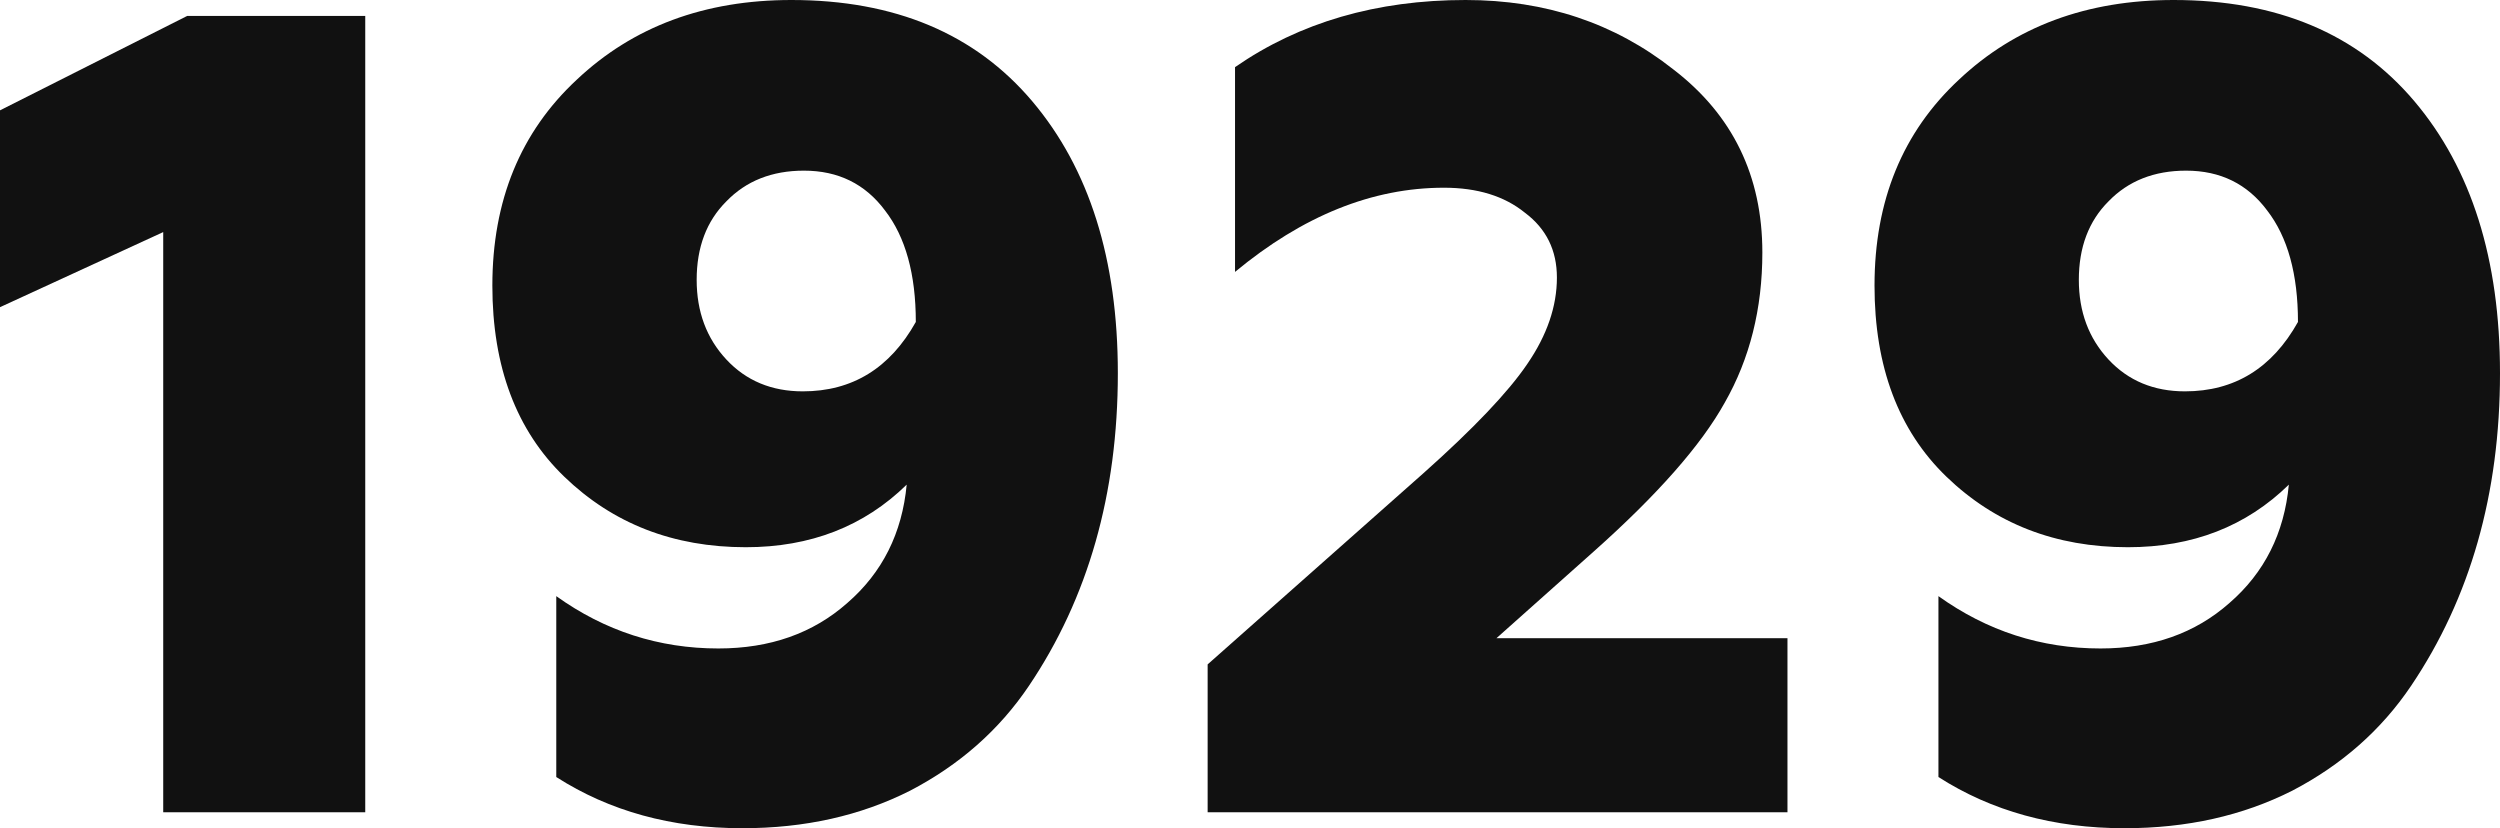 <?xml version="1.0" encoding="UTF-8"?> <svg xmlns="http://www.w3.org/2000/svg" width="1304" height="432" viewBox="0 0 1304 432" fill="none"> <path d="M190.512 423.692H85.135V121.055L0 160.22V57.56L97.638 8.308H190.512V423.692Z" fill="#111111"></path> <path d="M387.197 432C350.285 432 317.938 423.099 290.155 405.297V310.945C315.556 329.143 343.736 338.242 374.694 338.242C401.684 338.242 424.109 330.33 441.969 314.505C460.227 298.681 470.546 278.11 472.927 252.791C450.701 274.549 422.719 285.429 388.983 285.429C351.277 285.429 319.724 273.165 294.322 248.637C269.317 224.505 256.815 191.275 256.815 148.945C256.815 104.637 271.5 68.835 300.871 41.538C330.242 13.846 367.55 0 412.797 0C466.775 0 508.648 17.604 538.416 52.813C568.183 88.022 583.067 135.297 583.067 194.637C583.067 257.538 567.588 311.934 536.63 357.824C521.151 380.769 500.512 398.967 474.713 412.418C448.915 425.473 419.743 432 387.197 432ZM418.75 204.132C444.549 204.132 464.195 192.066 477.69 167.934C477.69 143.011 472.332 123.626 461.616 109.78C451.296 95.934 437.206 89.011 419.346 89.011C402.676 89.011 389.181 94.352 378.862 105.033C368.542 115.319 363.383 128.967 363.383 145.978C363.383 162.593 368.542 176.44 378.862 187.516C389.181 198.593 402.478 204.132 418.75 204.132Z" fill="#111111"></path> <path d="M932.343 423.692H629.905V346.549L742.426 246.857C768.621 223.516 786.68 204.527 796.603 189.89C806.922 174.857 812.082 159.824 812.082 144.791C812.082 130.549 806.525 119.275 795.412 110.967C784.696 102.264 770.606 97.912 753.142 97.912C715.833 97.912 679.517 112.549 644.193 141.824V35.011C677.93 11.67 718.017 0 764.454 0C806.128 0 842.246 12.066 872.808 36.198C903.766 59.934 919.245 91.78 919.245 131.736C919.245 161.011 912.696 187.121 899.599 210.066C887.295 232.22 864.473 258.132 831.133 287.802L780.528 332.901H932.343V423.692Z" fill="#111111"></path> <path d="M1108.13 432C1071.22 432 1038.87 423.099 1011.09 405.297V310.945C1036.49 329.143 1064.67 338.242 1095.63 338.242C1122.62 338.242 1145.04 330.33 1162.9 314.505C1181.16 298.681 1191.48 278.11 1193.86 252.791C1171.63 274.549 1143.65 285.429 1109.92 285.429C1072.21 285.429 1040.66 273.165 1015.25 248.637C990.25 224.505 977.748 191.275 977.748 148.945C977.748 104.637 992.433 68.835 1021.8 41.538C1051.17 13.846 1088.48 0 1133.73 0C1187.71 0 1229.58 17.604 1259.35 52.813C1289.12 88.022 1304 135.297 1304 194.637C1304 257.538 1288.52 311.934 1257.56 357.824C1242.08 380.769 1221.44 398.967 1195.65 412.418C1169.85 425.473 1140.68 432 1108.13 432ZM1139.68 204.132C1165.48 204.132 1185.13 192.066 1198.62 167.934C1198.62 143.011 1193.26 123.626 1182.55 109.78C1172.23 95.934 1158.14 89.011 1140.28 89.011C1123.61 89.011 1110.11 94.352 1099.79 105.033C1089.48 115.319 1084.32 128.967 1084.32 145.978C1084.32 162.593 1089.48 176.44 1099.79 187.516C1110.11 198.593 1123.41 204.132 1139.68 204.132Z" fill="#111111"></path> </svg> 